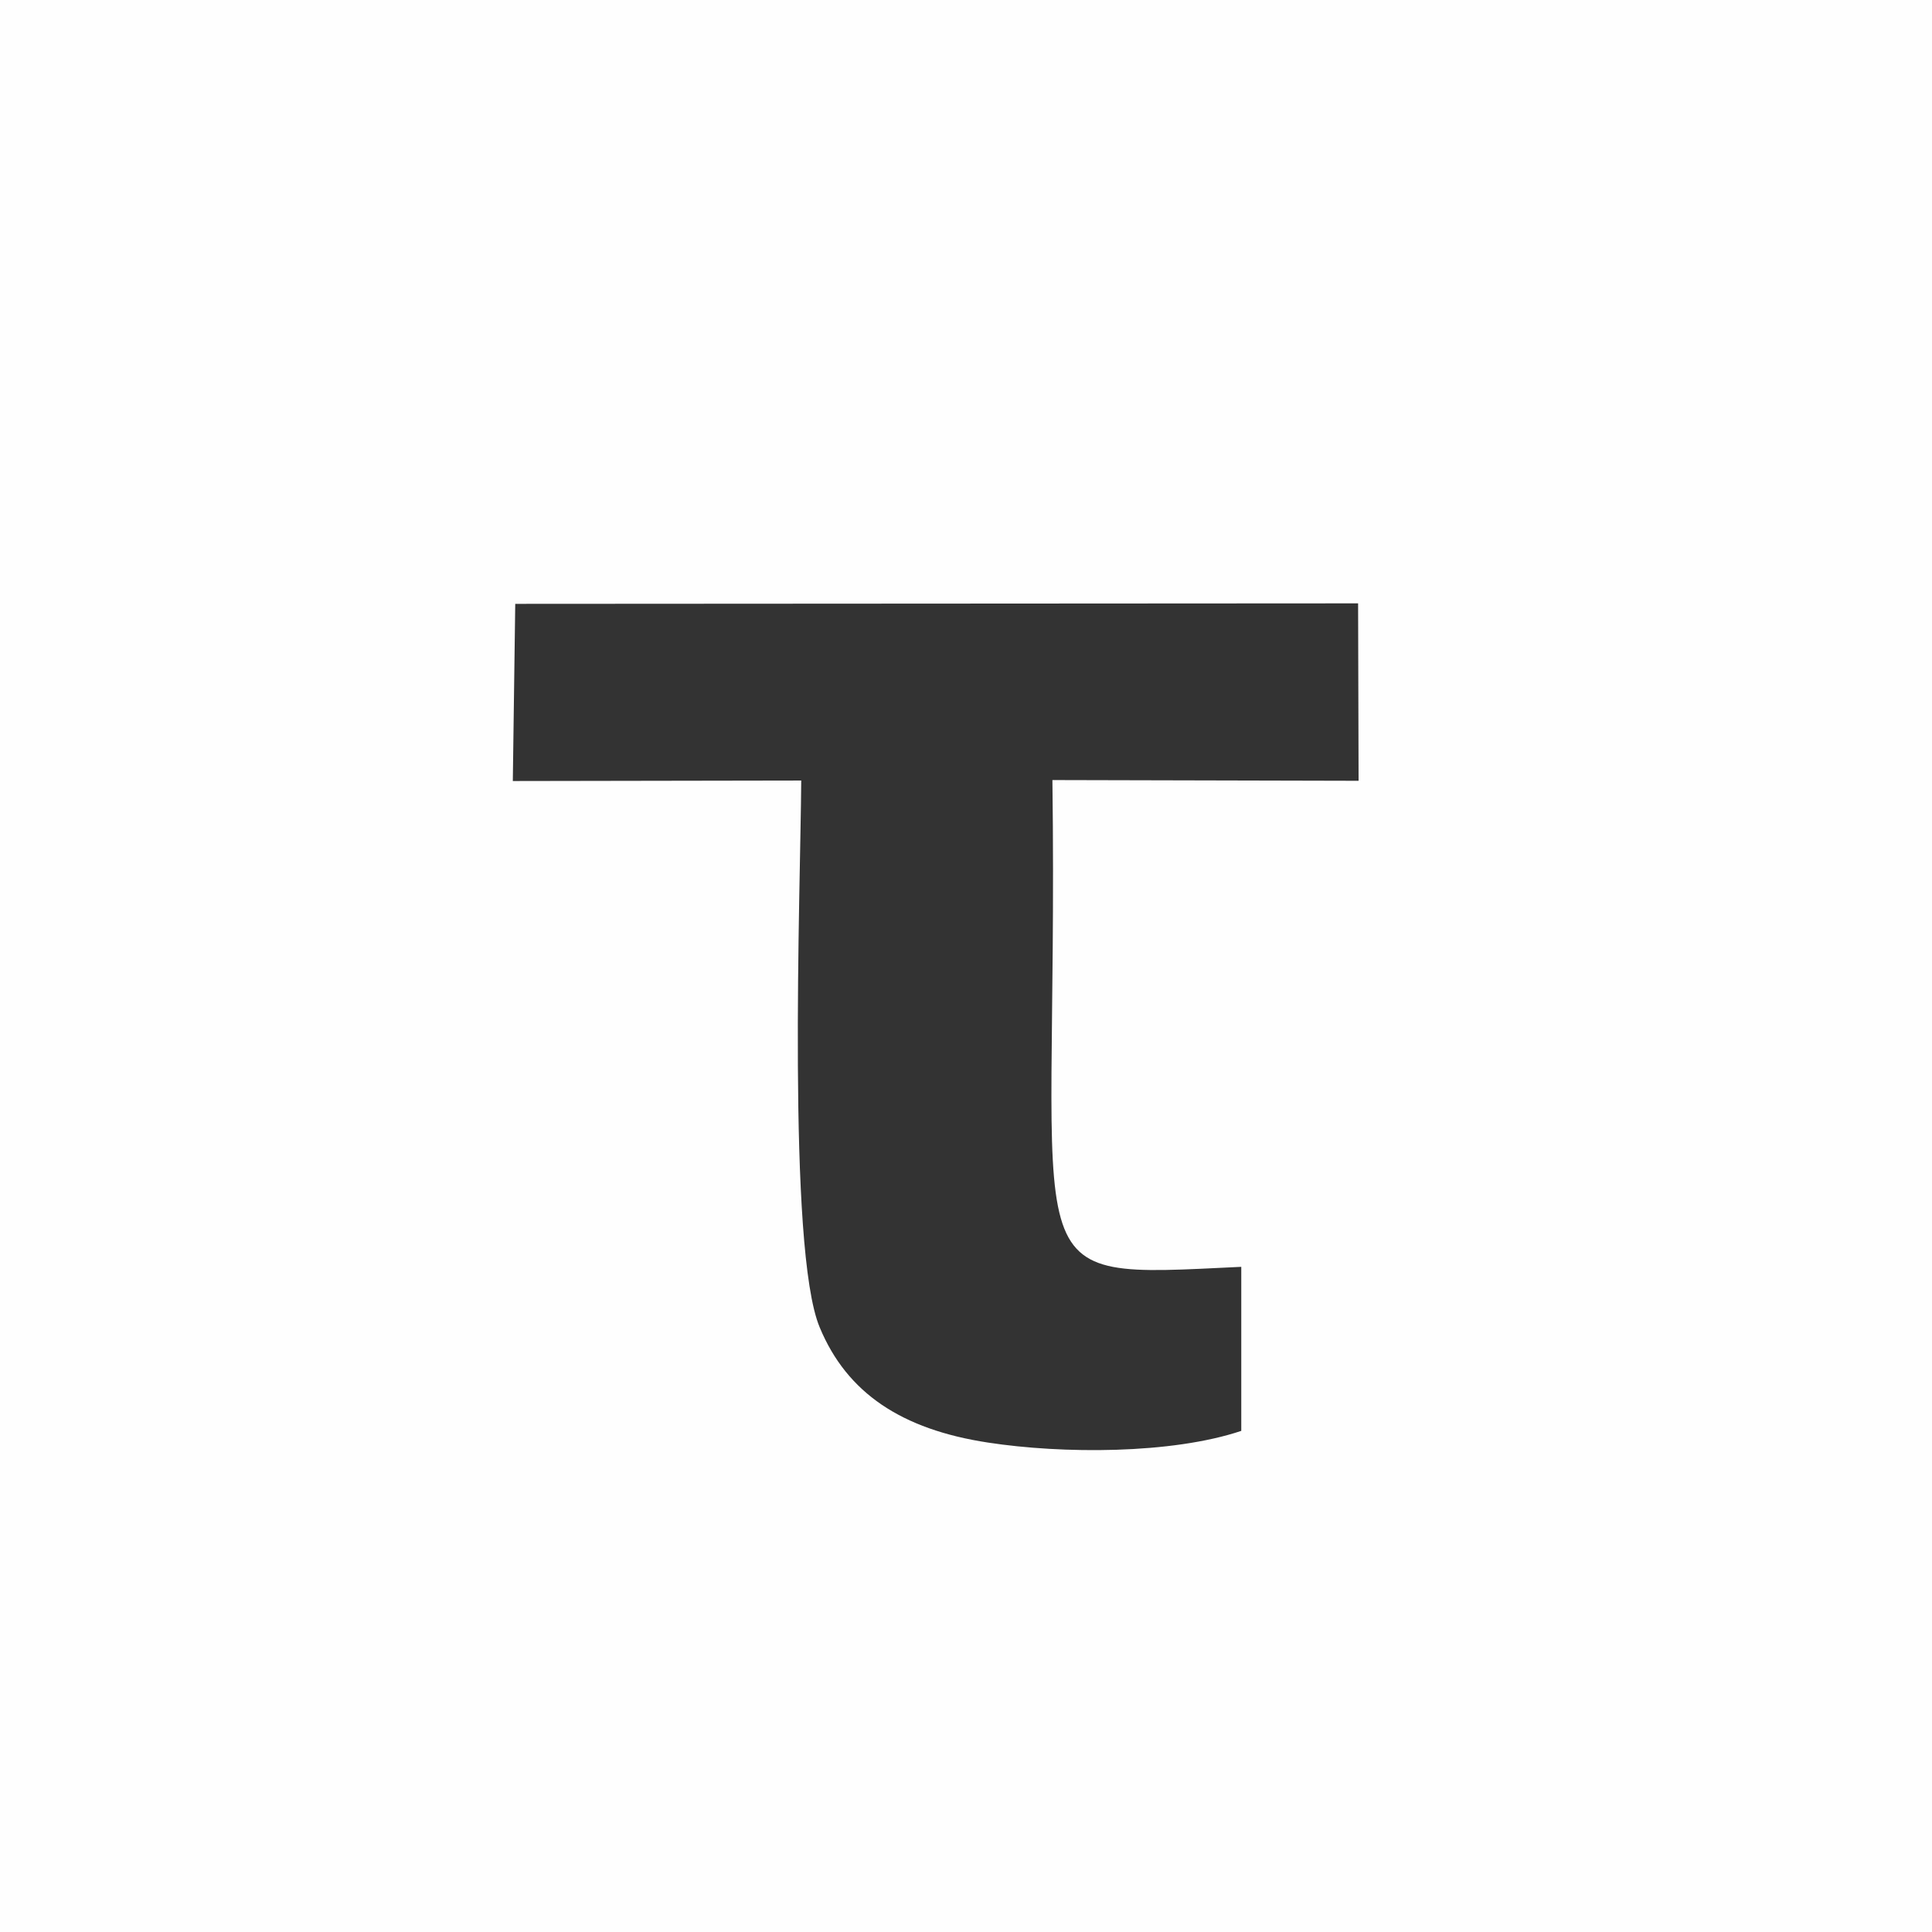 <?xml version="1.0" encoding="UTF-8"?> <svg xmlns="http://www.w3.org/2000/svg" xmlns:xlink="http://www.w3.org/1999/xlink" version="1.1" id="Layer_1" x="0px" y="0px" width="225.014px" height="225.014px" viewBox="27.733 103.968 225.014 225.014" xml:space="preserve"><rect x="27.733" y="103.968" width="225.014" height="225.014" fill="#333333" stroke="none"/> <g id="Слой_x0020_1"> <path fill="#FEFEFE" d="M27.733,103.968h225.014v225.014H27.733V103.968z M87.459,194.932l33.591-0.057 c-0.085,12.614-1.673,54.595,2.154,63.695c3.175,7.653,9.553,11.877,19.587,13.408c8.675,1.332,21.401,1.36,29.509-1.361v-19.105 c-27.496,1.304-21.231,2.466-21.996-56.693l35.659,0.085l-0.057-20.665l-98.164,0.057L87.459,194.932z"></path> </g> </svg> 